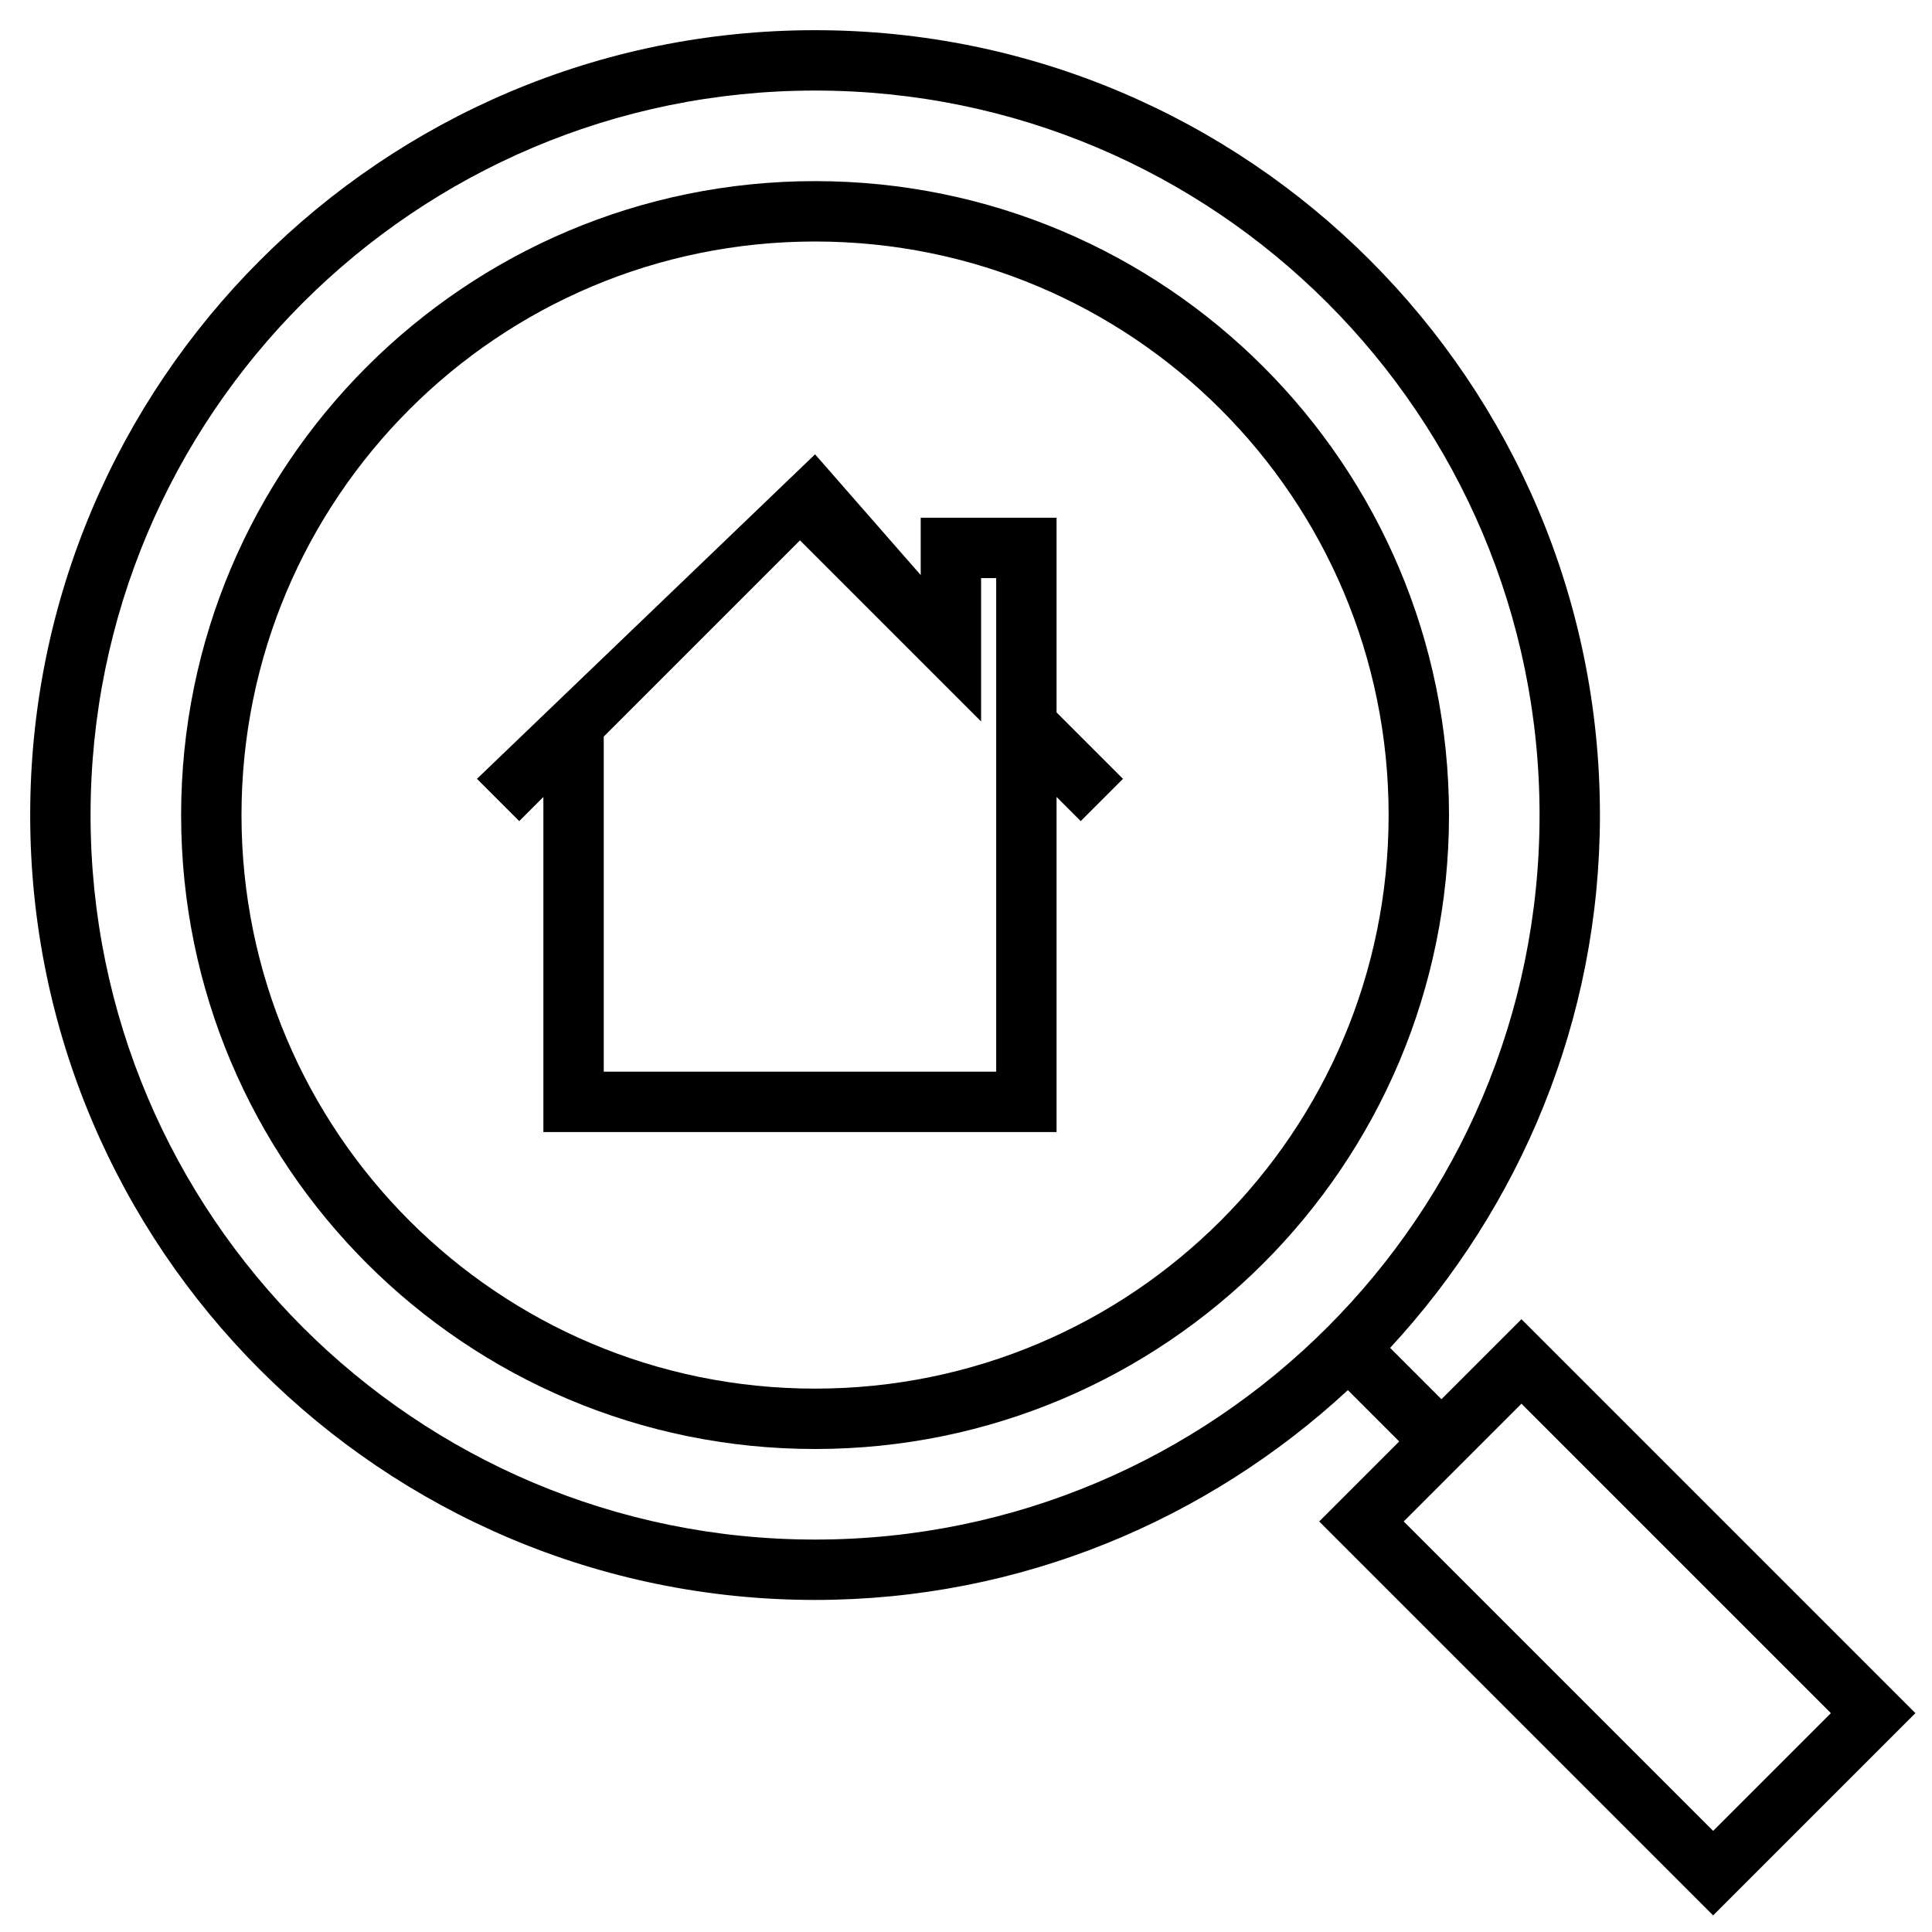 <?xml version="1.0" encoding="UTF-8"?> <svg xmlns="http://www.w3.org/2000/svg" viewBox="1936 2435.991 128 128" width="128" height="128" data-guides="{&quot;vertical&quot;:[],&quot;horizontal&quot;:[]}"><path fill="#000000" stroke="none" fill-opacity="1" stroke-width="1.176" stroke-opacity="1" alignment-baseline="baseline" baseline-shift="baseline" color="rgb(51, 51, 51)" font-size-adjust="none" id="tSvg3f63fa5a1e" title="Path 75" d="M 1990 2447.991 C 1966.8 2447.991 1948 2466.791 1948 2489.991C 1948 2513.191 1966.8 2531.991 1990 2531.991C 2013.2 2531.991 2032 2513.191 2032 2489.991C 2032 2466.791 2013.2 2447.991 1990 2447.991ZM 1990 2527.991 C 1969 2527.991 1952 2510.991 1952 2489.991C 1952 2468.991 1969 2451.991 1990 2451.991C 2011 2451.991 2028 2468.991 2028 2489.991C 2028 2510.991 2011 2527.991 1990 2527.991Z"></path><path fill="#000000" stroke="none" fill-opacity="1" stroke-width="1.176" stroke-opacity="1" alignment-baseline="baseline" baseline-shift="baseline" color="rgb(51, 51, 51)" font-size-adjust="none" id="tSvg542d0903eb" title="Path 76" d="M 2031.5 2528.691 C 2030.367 2527.557 2029.233 2526.424 2028.1 2525.291C 2036.7 2515.991 2042 2503.591 2042 2489.991C 2042 2461.291 2018.7 2437.991 1990 2437.991C 1961.3 2437.991 1938 2461.291 1938 2489.991C 1938 2518.691 1961.3 2541.991 1990 2541.991C 2003.6 2541.991 2016 2536.691 2025.3 2528.091C 2026.433 2529.224 2027.567 2530.357 2028.7 2531.491C 2026.933 2533.257 2025.167 2535.024 2023.4 2536.791C 2032.1 2545.491 2040.8 2554.191 2049.5 2562.891C 2053.967 2558.424 2058.433 2553.957 2062.9 2549.491C 2054.2 2540.791 2045.5 2532.091 2036.8 2523.391C 2035.033 2525.157 2033.267 2526.924 2031.5 2528.691ZM 1990 2537.991 C 1963.5 2537.991 1942 2516.491 1942 2489.991C 1942 2463.491 1963.5 2441.991 1990 2441.991C 2016.5 2441.991 2038 2463.491 2038 2489.991C 2038 2516.491 2016.5 2537.991 1990 2537.991ZM 2049.5 2557.291 C 2042.667 2550.457 2035.833 2543.624 2029 2536.791C 2031.6 2534.191 2034.2 2531.591 2036.8 2528.991C 2043.633 2535.824 2050.467 2542.657 2057.3 2549.491C 2054.7 2552.091 2052.1 2554.691 2049.5 2557.291Z"></path><path fill="#000000" stroke="none" fill-opacity="1" stroke-width="1.176" stroke-opacity="1" alignment-baseline="baseline" baseline-shift="baseline" color="rgb(51, 51, 51)" font-size-adjust="none" id="tSvg51eabec1e5" title="Path 77" d="M 2006 2470.291 C 2003 2470.291 2000 2470.291 1997 2470.291C 1997 2471.557 1997 2472.824 1997 2474.091C 1994.667 2471.424 1992.333 2468.757 1990 2466.091C 1982.533 2473.257 1975.067 2480.424 1967.6 2487.591C 1968.533 2488.524 1969.467 2489.457 1970.4 2490.391C 1970.933 2489.857 1971.467 2489.324 1972 2488.791C 1972 2496.191 1972 2503.591 1972 2510.991C 1983.333 2510.991 1994.667 2510.991 2006 2510.991C 2006 2503.591 2006 2496.191 2006 2488.791C 2006.533 2489.324 2007.067 2489.857 2007.6 2490.391C 2008.533 2489.457 2009.467 2488.524 2010.4 2487.591C 2008.933 2486.124 2007.467 2484.657 2006 2483.191C 2006 2478.891 2006 2474.591 2006 2470.291ZM 2002 2506.991 C 1993.333 2506.991 1984.667 2506.991 1976 2506.991C 1976 2499.591 1976 2492.191 1976 2484.791C 1980.333 2480.457 1984.667 2476.124 1989 2471.791C 1993 2475.791 1997 2479.791 2001 2483.791C 2001 2480.624 2001 2477.457 2001 2474.291C 2001.333 2474.291 2001.667 2474.291 2002 2474.291C 2002 2477.657 2002 2481.024 2002 2484.391C 2002 2484.524 2002 2484.657 2002 2484.791C 2002 2492.191 2002 2499.591 2002 2506.991Z"></path><defs></defs></svg> 